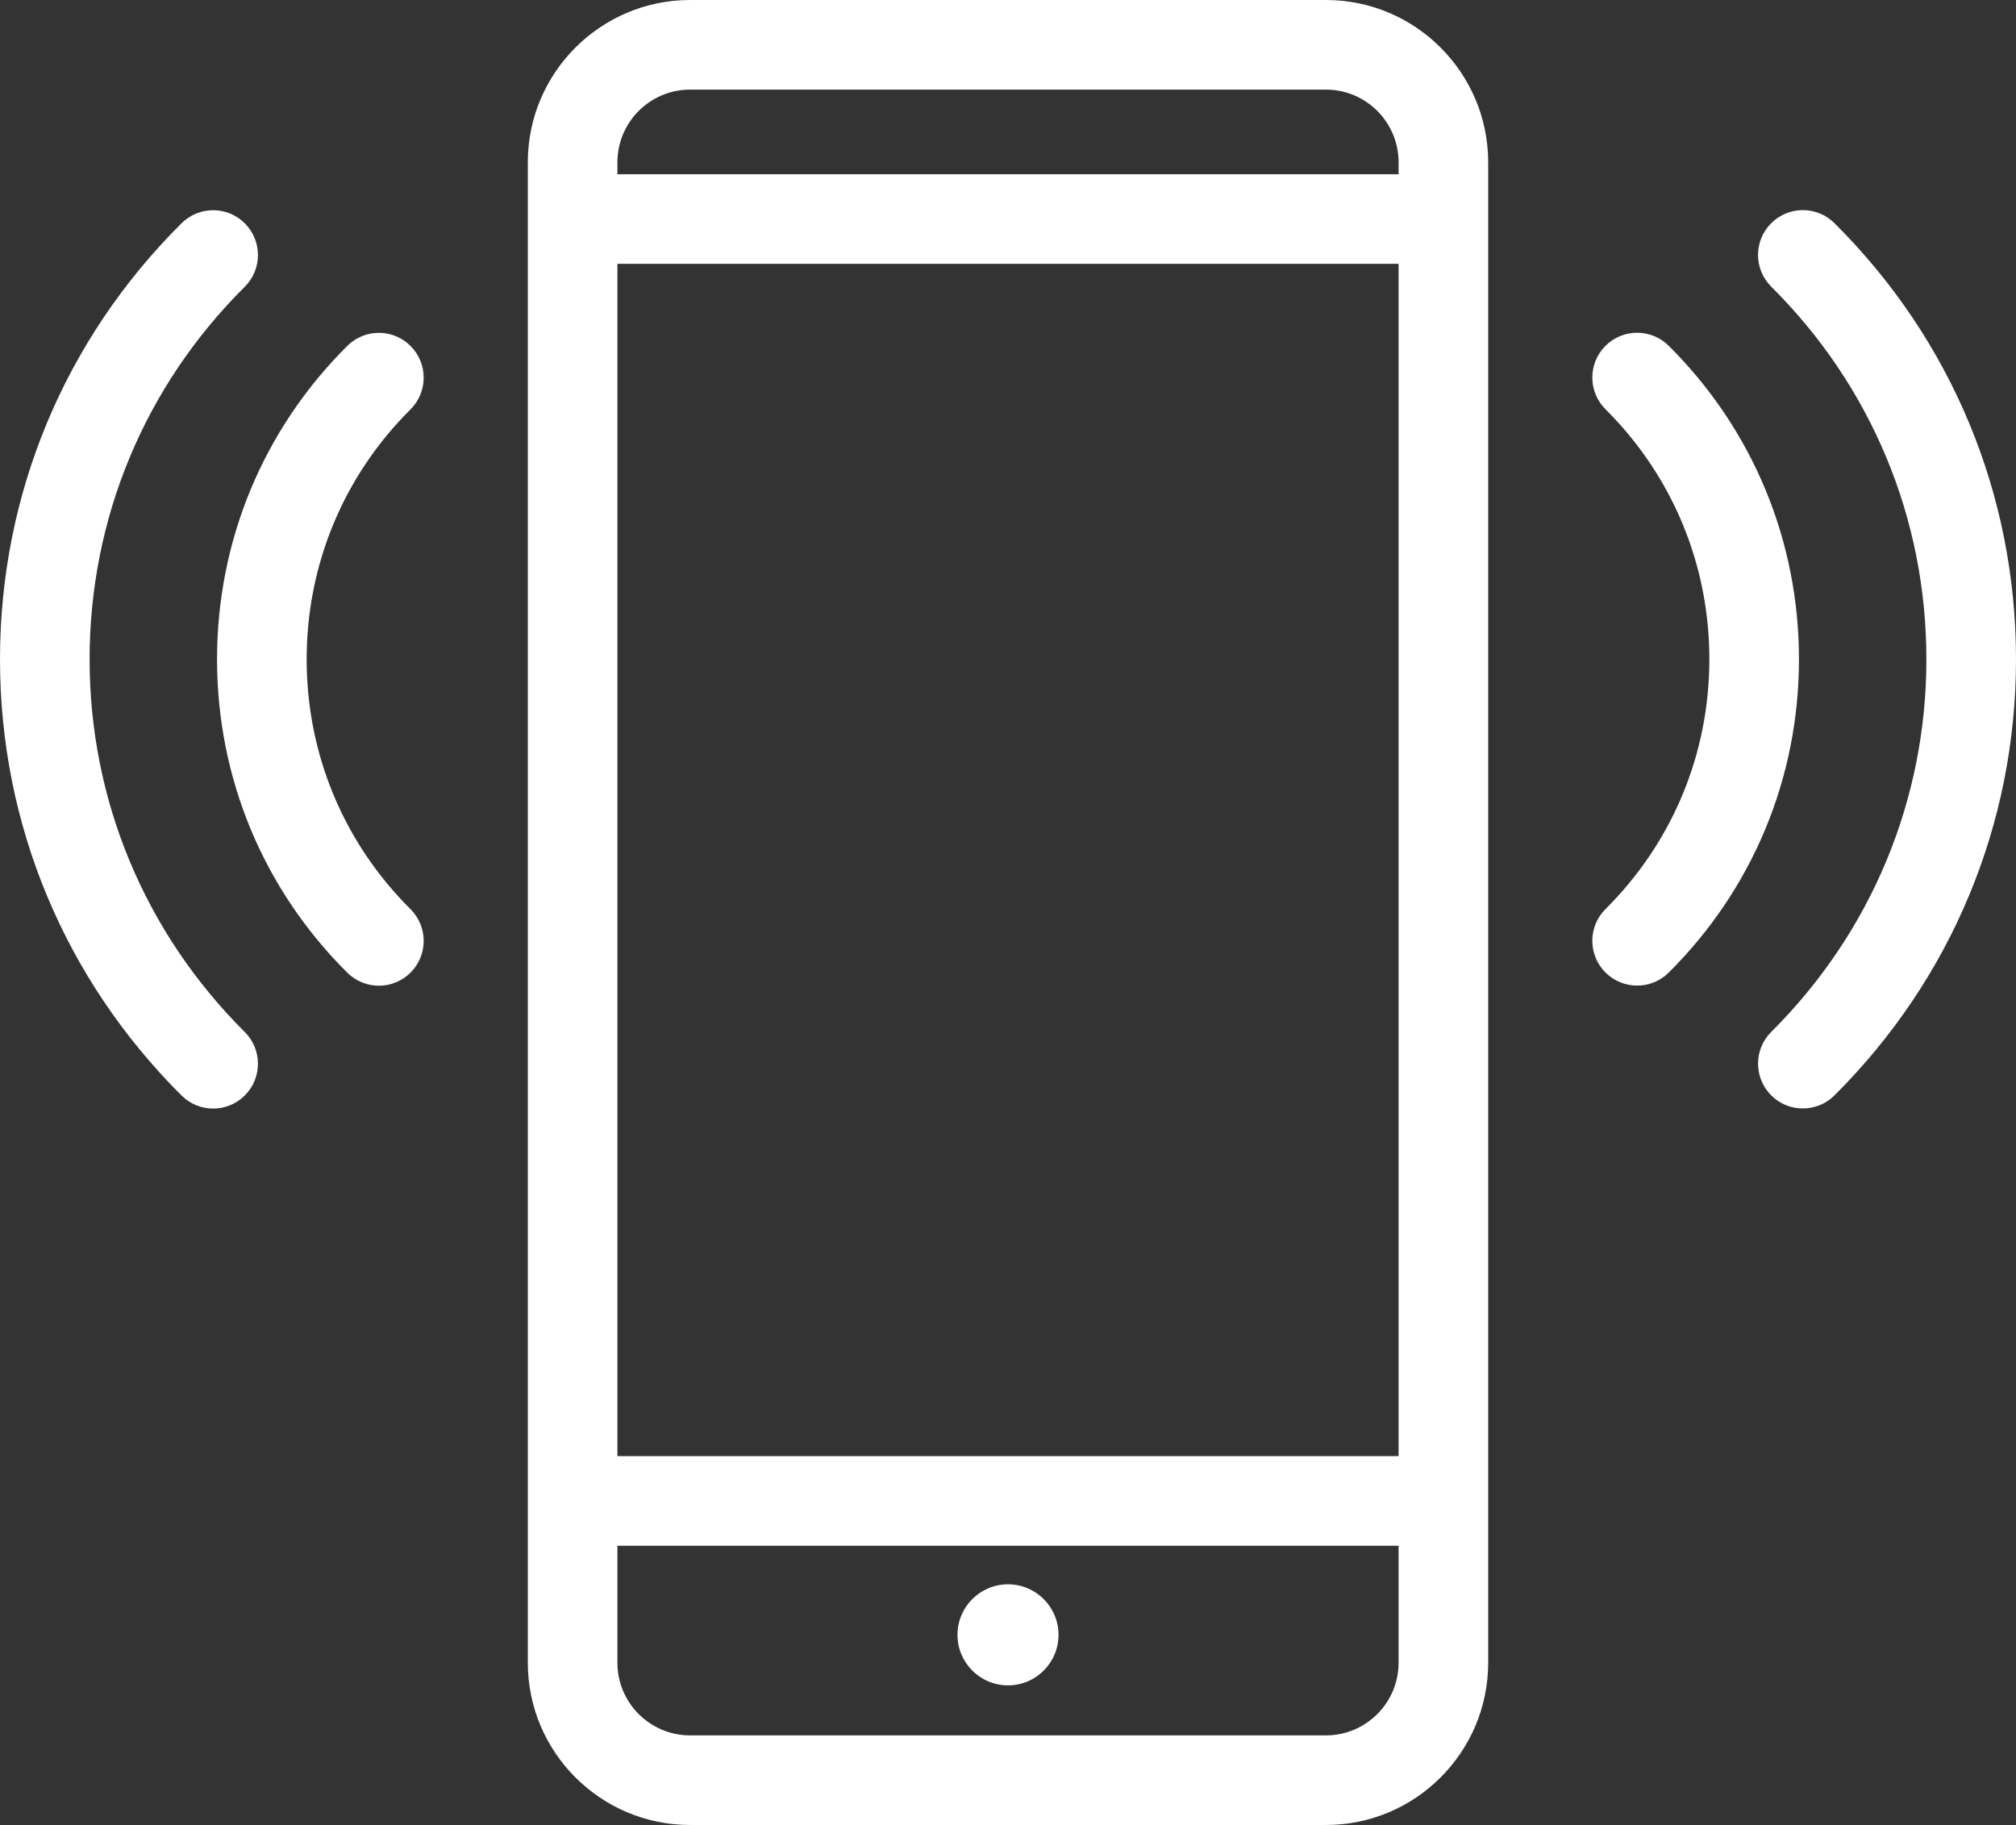 <?xml version="1.0" encoding="UTF-8" standalone="no"?><svg xmlns="http://www.w3.org/2000/svg" xmlns:xlink="http://www.w3.org/1999/xlink" fill="#ffffff" height="271.6" preserveAspectRatio="xMidYMid meet" version="1" viewBox="0.0 0.0 300.0 271.6" width="300" zoomAndPan="magnify"><rect x="0.0" y="0.0" width="300.0" height="271.6" fill="#333333" stroke="none"/><g id="change1_1"><path d="M27.018,33.219C9.596,50.532,0,73.581,0,98.117c0,24.5,9.593,47.547,27.015,64.894c1.302,1.296,3.001,1.943,4.704,1.943 c1.712,0,3.421-0.654,4.723-1.963c2.598-2.609,2.591-6.829-0.02-9.427c-14.889-14.827-23.089-34.518-23.089-55.448 c0-20.959,8.197-40.648,23.086-55.441c2.611-2.594,2.624-6.815,0.029-9.427C33.848,30.633,29.632,30.623,27.018,33.219z" fill="inherit"/><path d="M61.107,51.494c-2.594-2.612-6.82-2.625-9.427-0.026c-12.5,12.427-19.382,28.994-19.382,46.649 c0,17.635,6.882,34.191,19.382,46.619c1.302,1.292,3.001,1.938,4.701,1.938c1.712,0,3.424-0.656,4.727-1.966 c2.598-2.611,2.585-6.831-0.026-9.429c-9.961-9.906-15.449-23.104-15.449-37.163c0-14.079,5.488-27.288,15.449-37.194 C63.691,58.325,63.704,54.105,61.107,51.494z" fill="inherit"/><path d="M263.551,33.232c-2.594,2.612-2.581,6.833,0.029,9.427c14.889,14.793,23.086,34.482,23.086,55.441 c0,20.929-8.2,40.62-23.089,55.448c-2.611,2.598-2.617,6.818-0.02,9.427c1.302,1.309,3.011,1.963,4.723,1.963 c1.702,0,3.402-0.648,4.704-1.943C290.407,145.648,300,122.601,300,98.101c0-24.536-9.596-47.585-27.018-64.897 C270.368,30.607,266.152,30.62,263.551,33.232z" fill="inherit"/><path d="M238.893,144.692c1.302,1.31,3.014,1.966,4.727,1.966c1.699,0,3.402-0.646,4.701-1.938 c12.5-12.428,19.382-28.984,19.382-46.619c0-17.655-6.882-34.222-19.382-46.649c-2.614-2.596-6.833-2.583-9.427,0.026 c-2.598,2.611-2.585,6.831,0.026,9.429c9.961,9.906,15.449,23.115,15.449,37.194c0,14.059-5.488,27.257-15.449,37.163 C236.309,137.861,236.296,142.082,238.893,144.692z" fill="inherit"/><path d="M197.314,0h-94.629C89.375,0,78.545,10.832,78.545,24.144v223.271c0,13.312,10.83,24.144,24.141,24.144h94.629 c13.311,0,24.141-10.832,24.141-24.144V24.144C221.455,10.832,210.625,0,197.314,0z M91.878,39.258h116.243v177.415H91.878V39.258z M102.686,13.333h94.629c5.96,0,10.807,4.85,10.807,10.811v1.781H91.878v-1.781C91.878,18.184,96.725,13.333,102.686,13.333z M197.314,258.226h-94.629c-5.96,0-10.807-4.85-10.807-10.811v-17.409h116.243v17.409 C208.122,253.376,203.275,258.226,197.314,258.226z" fill="inherit"/><circle cx="150" cy="243.264" fill="inherit" r="7.518"/></g></svg>